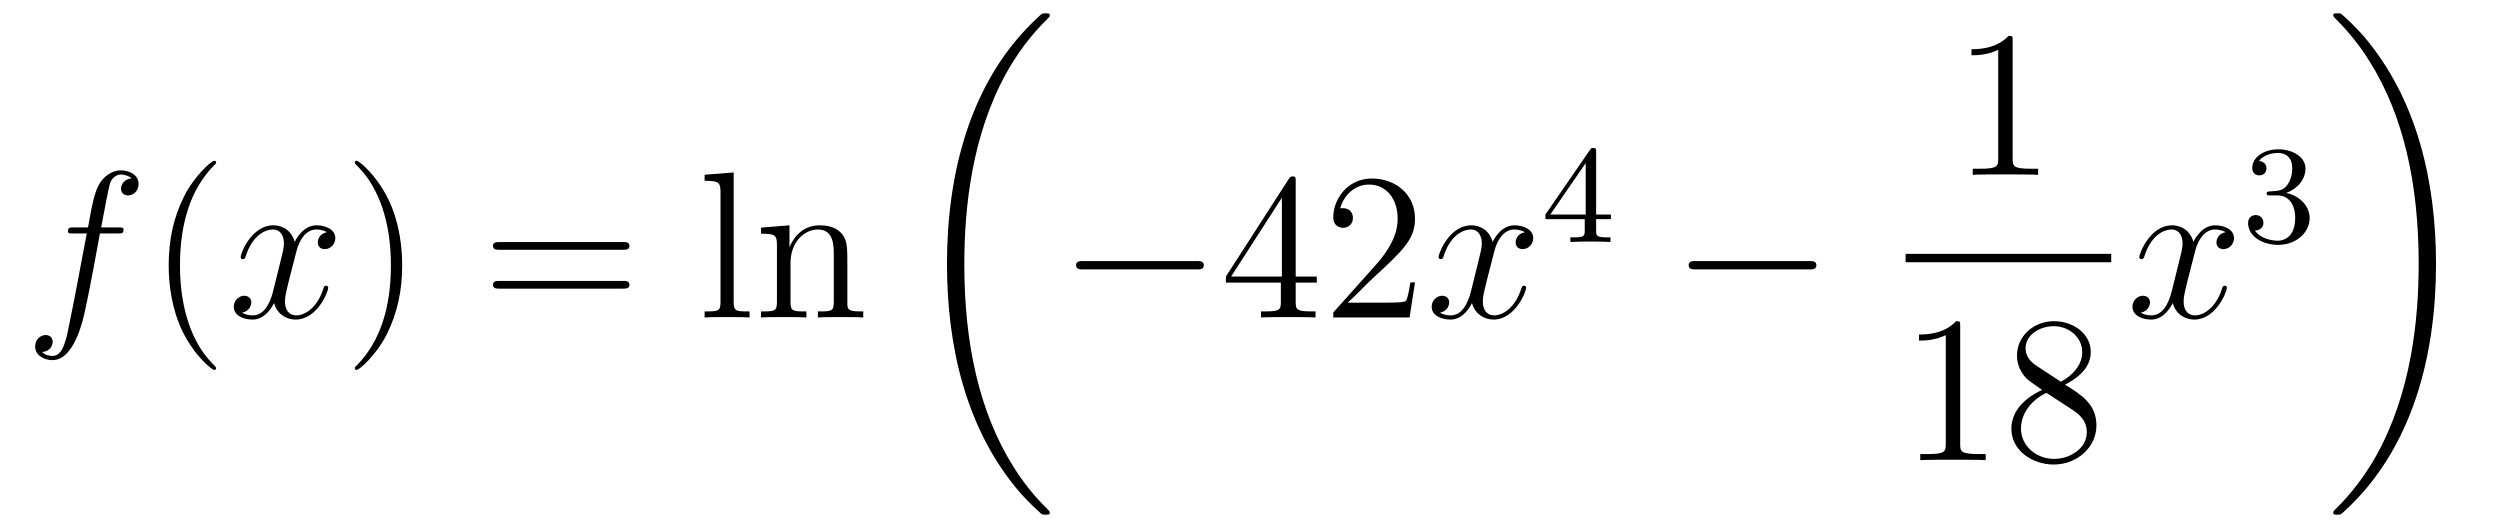 <?xml version='1.0'?>
<!-- This file was generated by dvisvgm 1.14.1 -->
<svg height='30pt' version='1.1' viewBox='0 -30 143 30' width='143pt' xmlns='http://www.w3.org/2000/svg' xmlns:xlink='http://www.w3.org/1999/xlink'>
<g id='page1'>
<g transform='matrix(1 0 0 1 -127 637)'>
<path d='M133.732 -653.646C133.971 -653.646 134.066 -653.646 134.066 -653.873C134.066 -653.992 133.971 -653.992 133.755 -653.992H132.787C133.014 -655.223 133.182 -656.072 133.277 -656.455C133.349 -656.742 133.6 -657.017 133.911 -657.017C134.162 -657.017 134.413 -656.909 134.532 -656.802C134.066 -656.754 133.923 -656.407 133.923 -656.204C133.923 -655.965 134.102 -655.821 134.329 -655.821C134.568 -655.821 134.927 -656.024 134.927 -656.479C134.927 -656.981 134.425 -657.256 133.899 -657.256C133.385 -657.256 132.883 -656.873 132.644 -656.407C132.428 -655.988 132.309 -655.558 132.034 -653.992H131.233C131.006 -653.992 130.887 -653.992 130.887 -653.777C130.887 -653.646 130.958 -653.646 131.197 -653.646H131.962C131.747 -652.534 131.257 -649.832 130.982 -648.553C130.779 -647.513 130.6 -646.64 130.002 -646.64C129.966 -646.64 129.619 -646.64 129.404 -646.867C130.014 -646.915 130.014 -647.441 130.014 -647.453C130.014 -647.692 129.834 -647.836 129.608 -647.836C129.368 -647.836 129.01 -647.632 129.01 -647.178C129.01 -646.664 129.536 -646.401 130.002 -646.401C131.221 -646.401 131.723 -648.589 131.855 -649.187C132.07 -650.107 132.656 -653.287 132.715 -653.646H133.732Z' fill-rule='evenodd'/>
<path d='M139.363 -645.935C139.363 -645.971 139.363 -645.995 139.16 -646.198C137.964 -647.406 137.295 -649.378 137.295 -651.817C137.295 -654.136 137.857 -656.132 139.243 -657.543C139.363 -657.65 139.363 -657.674 139.363 -657.71C139.363 -657.782 139.303 -657.806 139.255 -657.806C139.1 -657.806 138.12 -656.945 137.534 -655.773C136.924 -654.566 136.649 -653.287 136.649 -651.817C136.649 -650.752 136.817 -649.33 137.438 -648.051C138.143 -646.617 139.124 -645.839 139.255 -645.839C139.303 -645.839 139.363 -645.863 139.363 -645.935Z' fill-rule='evenodd'/>
<path d='M145.703 -653.717C145.32 -653.646 145.177 -653.359 145.177 -653.132C145.177 -652.845 145.404 -652.749 145.571 -652.749C145.93 -652.749 146.181 -653.06 146.181 -653.382C146.181 -653.885 145.607 -654.112 145.105 -654.112C144.376 -654.112 143.969 -653.394 143.862 -653.167C143.587 -654.064 142.845 -654.112 142.63 -654.112C141.411 -654.112 140.766 -652.546 140.766 -652.283C140.766 -652.235 140.813 -652.175 140.897 -652.175C140.993 -652.175 141.017 -652.247 141.04 -652.295C141.447 -653.622 142.248 -653.873 142.595 -653.873C143.133 -653.873 143.24 -653.371 143.24 -653.084C143.24 -652.821 143.168 -652.546 143.025 -651.972L142.619 -650.334C142.439 -649.617 142.093 -648.96 141.459 -648.96C141.399 -648.96 141.1 -648.96 140.849 -649.115C141.279 -649.199 141.375 -649.557 141.375 -649.701C141.375 -649.94 141.196 -650.083 140.969 -650.083C140.682 -650.083 140.371 -649.832 140.371 -649.45C140.371 -648.948 140.933 -648.72 141.447 -648.72C142.021 -648.72 142.427 -649.175 142.678 -649.665C142.869 -648.96 143.467 -648.72 143.91 -648.72C145.129 -648.72 145.774 -650.287 145.774 -650.549C145.774 -650.609 145.726 -650.657 145.655 -650.657C145.547 -650.657 145.535 -650.597 145.5 -650.502C145.177 -649.45 144.483 -648.96 143.946 -648.96C143.527 -648.96 143.3 -649.27 143.3 -649.76C143.3 -650.023 143.348 -650.215 143.539 -651.004L143.957 -652.629C144.137 -653.347 144.543 -653.873 145.093 -653.873C145.117 -653.873 145.452 -653.873 145.703 -653.717Z' fill-rule='evenodd'/>
<path d='M150.005 -651.817C150.005 -652.725 149.886 -654.207 149.216 -655.594C148.511 -657.028 147.531 -657.806 147.399 -657.806C147.351 -657.806 147.292 -657.782 147.292 -657.71C147.292 -657.674 147.292 -657.65 147.495 -657.447C148.69 -656.24 149.36 -654.267 149.36 -651.828C149.36 -649.509 148.798 -647.513 147.411 -646.102C147.292 -645.995 147.292 -645.971 147.292 -645.935C147.292 -645.863 147.351 -645.839 147.399 -645.839C147.554 -645.839 148.535 -646.7 149.121 -647.872C149.73 -649.091 150.005 -650.382 150.005 -651.817Z' fill-rule='evenodd'/>
<path d='M162.622 -652.713C162.789 -652.713 163.004 -652.713 163.004 -652.928C163.004 -653.155 162.801 -653.155 162.622 -653.155H155.581C155.413 -653.155 155.198 -653.155 155.198 -652.94C155.198 -652.713 155.401 -652.713 155.581 -652.713H162.622ZM162.622 -650.49C162.789 -650.49 163.004 -650.49 163.004 -650.705C163.004 -650.932 162.801 -650.932 162.622 -650.932H155.581C155.413 -650.932 155.198 -650.932 155.198 -650.717C155.198 -650.49 155.401 -650.49 155.581 -650.49H162.622Z' fill-rule='evenodd'/>
<path d='M168.966 -657.136L167.304 -657.005V-656.658C168.117 -656.658 168.213 -656.574 168.213 -655.988V-649.725C168.213 -649.187 168.081 -649.187 167.304 -649.187V-648.84C167.639 -648.864 168.225 -648.864 168.583 -648.864C168.942 -648.864 169.54 -648.864 169.875 -648.84V-649.187C169.11 -649.187 168.966 -649.187 168.966 -649.725V-657.136ZM175.469 -651.745C175.469 -652.857 175.469 -653.191 175.194 -653.574C174.848 -654.04 174.286 -654.112 173.879 -654.112C172.72 -654.112 172.266 -653.12 172.17 -652.881H172.158V-654.112L170.532 -653.98V-653.633C171.345 -653.633 171.441 -653.55 171.441 -652.964V-649.725C171.441 -649.187 171.309 -649.187 170.532 -649.187V-648.84C170.843 -648.864 171.489 -648.864 171.823 -648.864C172.17 -648.864 172.815 -648.864 173.126 -648.84V-649.187C172.361 -649.187 172.218 -649.187 172.218 -649.725V-651.948C172.218 -653.203 173.043 -653.873 173.784 -653.873C174.525 -653.873 174.692 -653.263 174.692 -652.534V-649.725C174.692 -649.187 174.561 -649.187 173.784 -649.187V-648.84C174.095 -648.864 174.74 -648.864 175.075 -648.864C175.422 -648.864 176.067 -648.864 176.378 -648.84V-649.187C175.78 -649.187 175.481 -649.187 175.469 -649.545V-651.745Z' fill-rule='evenodd'/>
<path d='M187.048 -637.68C187.048 -637.728 187.024 -637.752 187 -637.788C186.558 -638.23 185.757 -639.031 184.956 -640.322C183.031 -643.406 182.159 -647.291 182.159 -651.893C182.159 -655.109 182.589 -659.257 184.561 -662.819C185.506 -664.517 186.486 -665.497 187.012 -666.023C187.048 -666.059 187.048 -666.083 187.048 -666.119C187.048 -666.238 186.964 -666.238 186.797 -666.238C186.629 -666.238 186.606 -666.238 186.426 -666.059C182.422 -662.413 181.167 -656.938 181.167 -651.905C181.167 -647.207 182.242 -642.473 185.279 -638.899C185.518 -638.624 185.972 -638.134 186.462 -637.704C186.606 -637.56 186.629 -637.56 186.797 -637.56C186.964 -637.56 187.048 -637.56 187.048 -637.68Z' fill-rule='evenodd'/>
<path d='M195.438 -651.589C195.641 -651.589 195.857 -651.589 195.857 -651.828C195.857 -652.068 195.641 -652.068 195.438 -652.068H188.971C188.768 -652.068 188.552 -652.068 188.552 -651.828C188.552 -651.589 188.768 -651.589 188.971 -651.589H195.438Z' fill-rule='evenodd'/>
<path d='M201.114 -656.622C201.114 -656.849 201.114 -656.909 200.946 -656.909C200.851 -656.909 200.815 -656.909 200.719 -656.766L197.122 -651.183V-650.836H200.264V-649.748C200.264 -649.306 200.242 -649.187 199.368 -649.187H199.129V-648.84C199.404 -648.864 200.348 -648.864 200.683 -648.864C201.018 -648.864 201.974 -648.864 202.249 -648.84V-649.187H202.01C201.15 -649.187 201.114 -649.306 201.114 -649.748V-650.836H202.321V-651.183H201.114V-656.622ZM200.324 -655.69V-651.183H197.42L200.324 -655.69ZM207.938 -650.848H207.676C207.64 -650.645 207.544 -649.987 207.424 -649.796C207.341 -649.689 206.659 -649.689 206.3 -649.689H204.089C204.412 -649.964 205.141 -650.729 205.452 -651.016C207.269 -652.689 207.938 -653.311 207.938 -654.494C207.938 -655.869 206.85 -656.789 205.464 -656.789C204.077 -656.789 203.264 -655.606 203.264 -654.578C203.264 -653.968 203.79 -653.968 203.826 -653.968C204.077 -653.968 204.388 -654.147 204.388 -654.53C204.388 -654.865 204.161 -655.092 203.826 -655.092C203.718 -655.092 203.694 -655.092 203.658 -655.08C203.886 -655.893 204.532 -656.443 205.308 -656.443C206.324 -656.443 206.946 -655.594 206.946 -654.494C206.946 -653.478 206.36 -652.593 205.679 -651.828L203.264 -649.127V-648.84H207.628L207.938 -650.848Z' fill-rule='evenodd'/>
<path d='M214.223 -653.717C213.84 -653.646 213.696 -653.359 213.696 -653.132C213.696 -652.845 213.924 -652.749 214.091 -652.749C214.45 -652.749 214.7 -653.06 214.7 -653.382C214.7 -653.885 214.127 -654.112 213.624 -654.112C212.896 -654.112 212.489 -653.394 212.382 -653.167C212.106 -654.064 211.366 -654.112 211.15 -654.112C209.93 -654.112 209.285 -652.546 209.285 -652.283C209.285 -652.235 209.333 -652.175 209.417 -652.175C209.513 -652.175 209.537 -652.247 209.56 -652.295C209.966 -653.622 210.768 -653.873 211.115 -653.873C211.652 -653.873 211.76 -653.371 211.76 -653.084C211.76 -652.821 211.688 -652.546 211.544 -651.972L211.139 -650.334C210.959 -649.617 210.612 -648.96 209.978 -648.96C209.918 -648.96 209.62 -648.96 209.369 -649.115C209.8 -649.199 209.894 -649.557 209.894 -649.701C209.894 -649.94 209.716 -650.083 209.489 -650.083C209.202 -650.083 208.891 -649.832 208.891 -649.45C208.891 -648.948 209.453 -648.72 209.966 -648.72C210.54 -648.72 210.947 -649.175 211.198 -649.665C211.39 -648.96 211.987 -648.72 212.429 -648.72C213.648 -648.72 214.294 -650.287 214.294 -650.549C214.294 -650.609 214.246 -650.657 214.175 -650.657C214.067 -650.657 214.055 -650.597 214.019 -650.502C213.696 -649.45 213.002 -648.96 212.465 -648.96C212.047 -648.96 211.819 -649.27 211.819 -649.76C211.819 -650.023 211.867 -650.215 212.058 -651.004L212.477 -652.629C212.657 -653.347 213.062 -653.873 213.613 -653.873C213.637 -653.873 213.972 -653.873 214.223 -653.717Z' fill-rule='evenodd'/>
<path d='M218.299 -658.316C218.299 -658.475 218.299 -658.539 218.132 -658.539C218.029 -658.539 218.021 -658.531 217.94 -658.419L215.399 -654.73V-654.467H217.646V-653.805C217.646 -653.511 217.622 -653.423 217.009 -653.423H216.826V-653.16C217.502 -653.184 217.519 -653.184 217.973 -653.184S218.443 -653.184 219.12 -653.16V-653.423H218.936C218.323 -653.423 218.299 -653.511 218.299 -653.805V-654.467H219.144V-654.73H218.299V-658.316ZM217.702 -657.67V-654.73H215.678L217.702 -657.67Z' fill-rule='evenodd'/>
<path d='M230.478 -651.589C230.681 -651.589 230.897 -651.589 230.897 -651.828C230.897 -652.068 230.681 -652.068 230.478 -652.068H224.011C223.807 -652.068 223.592 -652.068 223.592 -651.828C223.592 -651.589 223.807 -651.589 224.011 -651.589H230.478Z' fill-rule='evenodd'/>
<path d='M242.123 -664.662C242.123 -664.938 242.123 -664.949 241.884 -664.949C241.597 -664.627 241 -664.184 239.768 -664.184V-663.838C240.043 -663.838 240.641 -663.838 241.298 -664.148V-657.92C241.298 -657.49 241.262 -657.347 240.21 -657.347H239.839V-657C240.162 -657.024 241.322 -657.024 241.716 -657.024C242.111 -657.024 243.258 -657.024 243.581 -657V-657.347H243.211C242.159 -657.347 242.123 -657.49 242.123 -657.92V-664.662Z' fill-rule='evenodd'/>
<path d='M236 -652H247.762V-652.48H236'/>
<path d='M239.123 -648.342C239.123 -648.618 239.123 -648.629 238.884 -648.629C238.597 -648.307 238 -647.864 236.768 -647.864V-647.518C237.043 -647.518 237.641 -647.518 238.298 -647.828V-641.6C238.298 -641.17 238.262 -641.027 237.21 -641.027H236.839V-640.68C237.162 -640.704 238.322 -640.704 238.716 -640.704C239.111 -640.704 240.258 -640.704 240.581 -640.68V-641.027H240.211C239.159 -641.027 239.123 -641.17 239.123 -641.6V-648.342ZM245.122 -644.995C245.72 -645.318 246.593 -645.868 246.593 -646.872C246.593 -647.912 245.588 -648.629 244.489 -648.629C243.305 -648.629 242.372 -647.757 242.372 -646.669C242.372 -646.263 242.492 -645.856 242.827 -645.45C242.959 -645.294 242.97 -645.282 243.808 -644.697C242.647 -644.159 242.05 -643.358 242.05 -642.485C242.05 -641.218 243.258 -640.429 244.477 -640.429C245.803 -640.429 246.916 -641.409 246.916 -642.664C246.916 -643.884 246.055 -644.422 245.122 -644.995ZM243.497 -646.071C243.341 -646.179 242.863 -646.49 242.863 -647.075C242.863 -647.853 243.676 -648.342 244.477 -648.342C245.338 -648.342 246.102 -647.721 246.102 -646.86C246.102 -646.131 245.576 -645.545 244.883 -645.163L243.497 -646.071ZM244.058 -644.529L245.504 -643.585C245.815 -643.382 246.366 -643.011 246.366 -642.282C246.366 -641.373 245.444 -640.752 244.489 -640.752C243.473 -640.752 242.6 -641.493 242.6 -642.485C242.6 -643.417 243.281 -644.171 244.058 -644.529Z' fill-rule='evenodd'/>
<path d='M254.306 -653.717C253.924 -653.646 253.781 -653.359 253.781 -653.132C253.781 -652.845 254.008 -652.749 254.174 -652.749C254.533 -652.749 254.784 -653.06 254.784 -653.382C254.784 -653.885 254.21 -654.112 253.709 -654.112C252.979 -654.112 252.572 -653.394 252.466 -653.167C252.191 -654.064 251.449 -654.112 251.234 -654.112C250.015 -654.112 249.37 -652.546 249.37 -652.283C249.37 -652.235 249.416 -652.175 249.5 -652.175C249.596 -652.175 249.62 -652.247 249.644 -652.295C250.051 -653.622 250.852 -653.873 251.198 -653.873C251.736 -653.873 251.844 -653.371 251.844 -653.084C251.844 -652.821 251.772 -652.546 251.628 -651.972L251.222 -650.334C251.042 -649.617 250.697 -648.96 250.062 -648.96C250.003 -648.96 249.704 -648.96 249.452 -649.115C249.883 -649.199 249.979 -649.557 249.979 -649.701C249.979 -649.94 249.799 -650.083 249.572 -650.083C249.286 -650.083 248.975 -649.832 248.975 -649.45C248.975 -648.948 249.536 -648.72 250.051 -648.72C250.625 -648.72 251.03 -649.175 251.282 -649.665C251.473 -648.96 252.071 -648.72 252.514 -648.72C253.733 -648.72 254.378 -650.287 254.378 -650.549C254.378 -650.609 254.33 -650.657 254.258 -650.657C254.15 -650.657 254.138 -650.597 254.104 -650.502C253.781 -649.45 253.087 -648.96 252.55 -648.96C252.131 -648.96 251.904 -649.27 251.904 -649.76C251.904 -650.023 251.951 -650.215 252.143 -651.004L252.56 -652.629C252.74 -653.347 253.146 -653.873 253.697 -653.873C253.721 -653.873 254.056 -653.873 254.306 -653.717Z' fill-rule='evenodd'/>
<path d='M257.256 -655.822C257.886 -655.822 258.284 -655.359 258.284 -654.522C258.284 -653.527 257.718 -653.232 257.296 -653.232C256.858 -653.232 256.26 -653.391 255.98 -653.813C256.268 -653.813 256.468 -653.997 256.468 -654.26C256.468 -654.515 256.284 -654.698 256.028 -654.698C255.814 -654.698 255.59 -654.562 255.59 -654.244C255.59 -653.487 256.404 -652.993 257.312 -652.993C258.372 -652.993 259.112 -653.726 259.112 -654.522C259.112 -655.184 258.587 -655.79 257.774 -655.965C258.403 -656.188 258.874 -656.73 258.874 -657.367C258.874 -658.005 258.156 -658.459 257.328 -658.459C256.475 -658.459 255.829 -657.997 255.829 -657.391C255.829 -657.096 256.028 -656.969 256.236 -656.969C256.483 -656.969 256.643 -657.144 256.643 -657.375C256.643 -657.67 256.387 -657.782 256.212 -657.79C256.547 -658.228 257.16 -658.252 257.304 -658.252C257.51 -658.252 258.116 -658.188 258.116 -657.367C258.116 -656.809 257.886 -656.475 257.774 -656.347C257.536 -656.1 257.352 -656.084 256.866 -656.052C256.714 -656.045 256.65 -656.037 256.65 -655.933C256.65 -655.822 256.722 -655.822 256.858 -655.822H257.256Z' fill-rule='evenodd'/>
<path d='M266.34 -651.893C266.34 -656.591 265.264 -661.325 262.228 -664.899C261.989 -665.174 261.534 -665.664 261.044 -666.095C260.9 -666.238 260.876 -666.238 260.71 -666.238C260.566 -666.238 260.459 -666.238 260.459 -666.119C260.459 -666.071 260.507 -666.023 260.53 -665.999C260.948 -665.569 261.749 -664.768 262.55 -663.477C264.475 -660.393 265.348 -656.508 265.348 -651.905C265.348 -648.69 264.917 -644.542 262.945 -640.979C262.001 -639.282 261.008 -638.29 260.507 -637.788C260.482 -637.752 260.459 -637.716 260.459 -637.68C260.459 -637.56 260.566 -637.56 260.71 -637.56C260.876 -637.56 260.9 -637.56 261.08 -637.74C265.085 -641.386 266.34 -646.861 266.34 -651.893Z' fill-rule='evenodd'/>
</g>
</g>
</svg>
